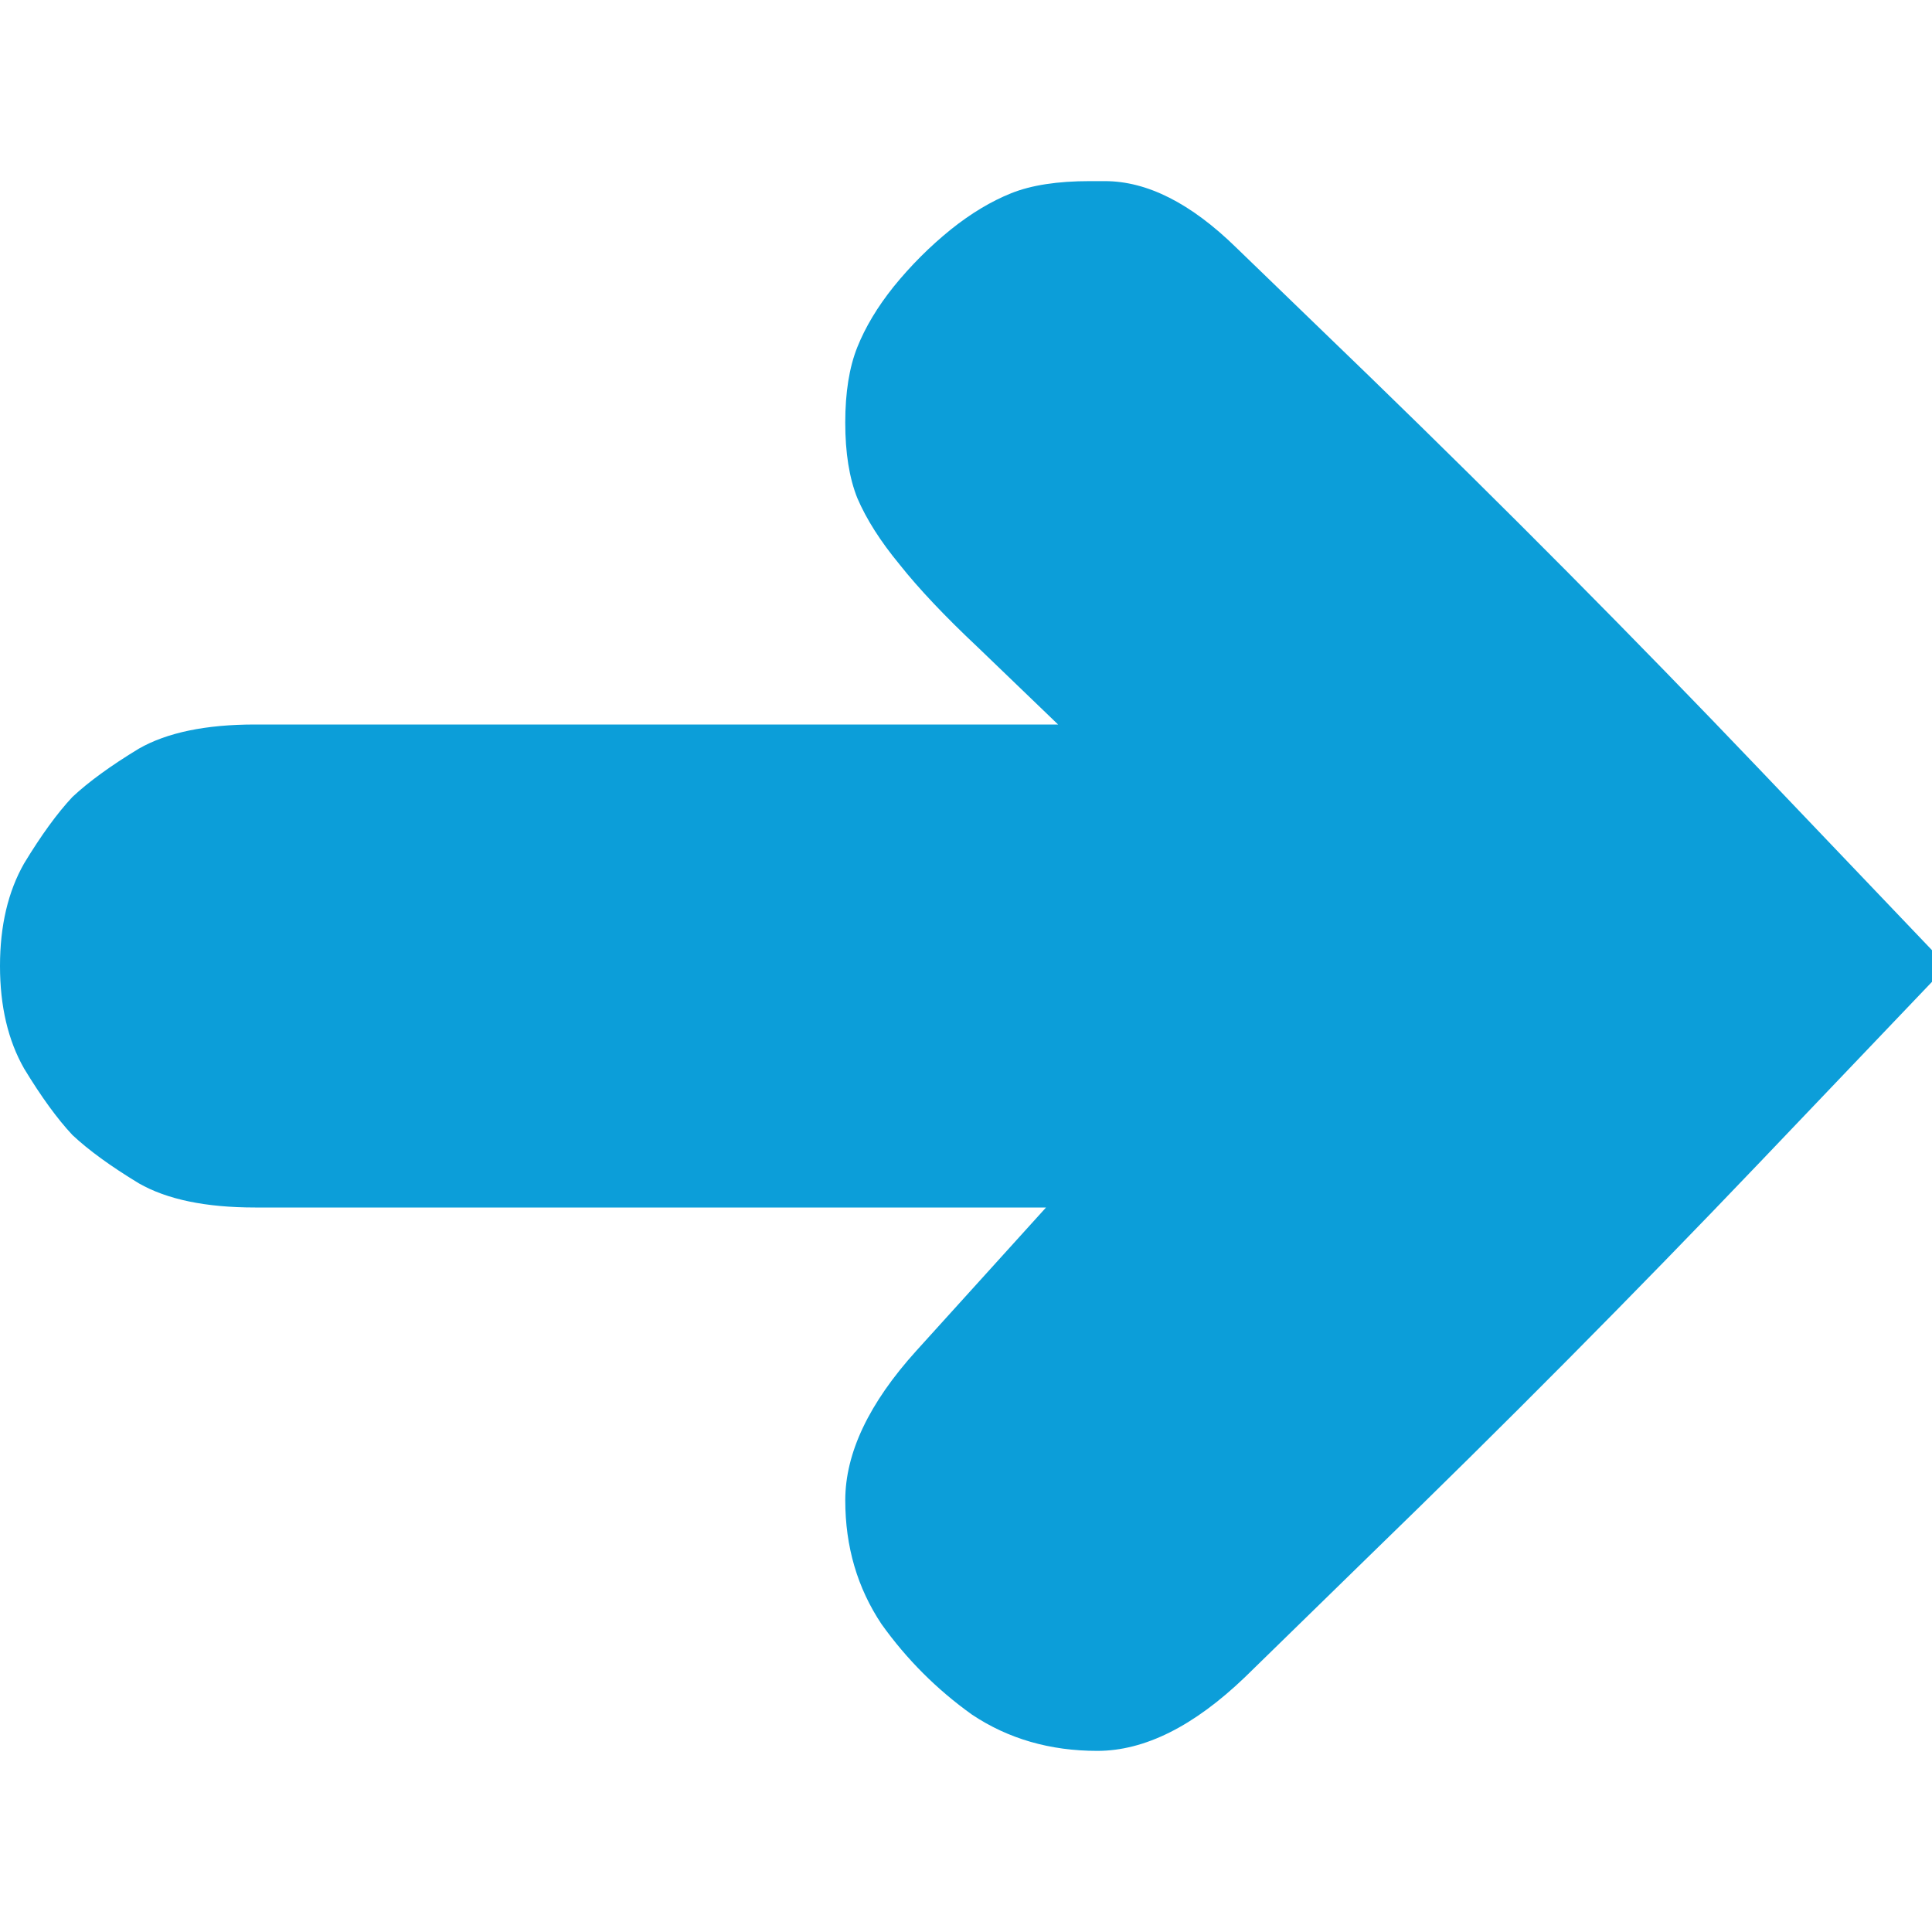 <?xml version="1.0" encoding="utf-8"?><!DOCTYPE svg PUBLIC "-//W3C//DTD SVG 1.1//EN" "http://www.w3.org/Graphics/SVG/1.1/DTD/svg11.dtd"><svg xmlns="http://www.w3.org/2000/svg" xmlns:xlink="http://www.w3.org/1999/xlink" version="1.1" x="0px" y="0px" viewBox="0 0 100 100" enable-background="new 0 0 100 100" xml:space="preserve" width="100px" height="100px" aria-hidden="true" style="fill:url(#CerosGradient_id2e6665639);"><defs><linearGradient class="cerosgradient" data-cerosgradient="true" id="CerosGradient_id2e6665639" gradientUnits="userSpaceOnUse" x1="50%" y1="100%" x2="50%" y2="0%"><stop offset="0%" stop-color="#0C9ED9"/><stop offset="100%" stop-color="#0C9ED9"/></linearGradient><linearGradient/></defs><path d="M50.312,88.75c1.875,1.25,4.037,1.875,6.484,1.875s5-1.275,7.656-3.828l6.484-6.328c6.928-6.719,13.646-13.49,20.156-20.312  L100.781,50l-9.688-10.156c-6.51-6.823-13.229-13.594-20.156-20.312l-6.953-6.719c-2.344-2.292-4.609-3.438-6.797-3.438h-0.781  c-1.666,0-3.021,0.208-4.062,0.625s-2.083,1.042-3.125,1.875c-1.094,0.885-2.083,1.875-2.969,2.969  c-0.833,1.042-1.458,2.083-1.875,3.125s-0.625,2.344-0.625,3.906s0.208,2.865,0.625,3.906c0.469,1.094,1.198,2.24,2.188,3.438  c0.99,1.25,2.344,2.682,4.062,4.297l4.141,3.984H13.203c-2.552,0-4.557,0.417-6.016,1.25c-1.458,0.885-2.604,1.719-3.438,2.5  c-0.781,0.833-1.615,1.979-2.5,3.438C0.417,46.146,0,47.917,0,50c0,2.084,0.417,3.854,1.25,5.312c0.885,1.459,1.719,2.604,2.5,3.438  c0.833,0.781,1.979,1.615,3.438,2.5c1.458,0.834,3.463,1.25,6.016,1.25h40.938l-6.719,7.422c-2.448,2.709-3.672,5.287-3.672,7.734  c0,2.396,0.625,4.531,1.875,6.406C46.927,85.885,48.49,87.447,50.312,88.75" style="fill:url(#CerosGradient_id2e6665639);"/></svg>